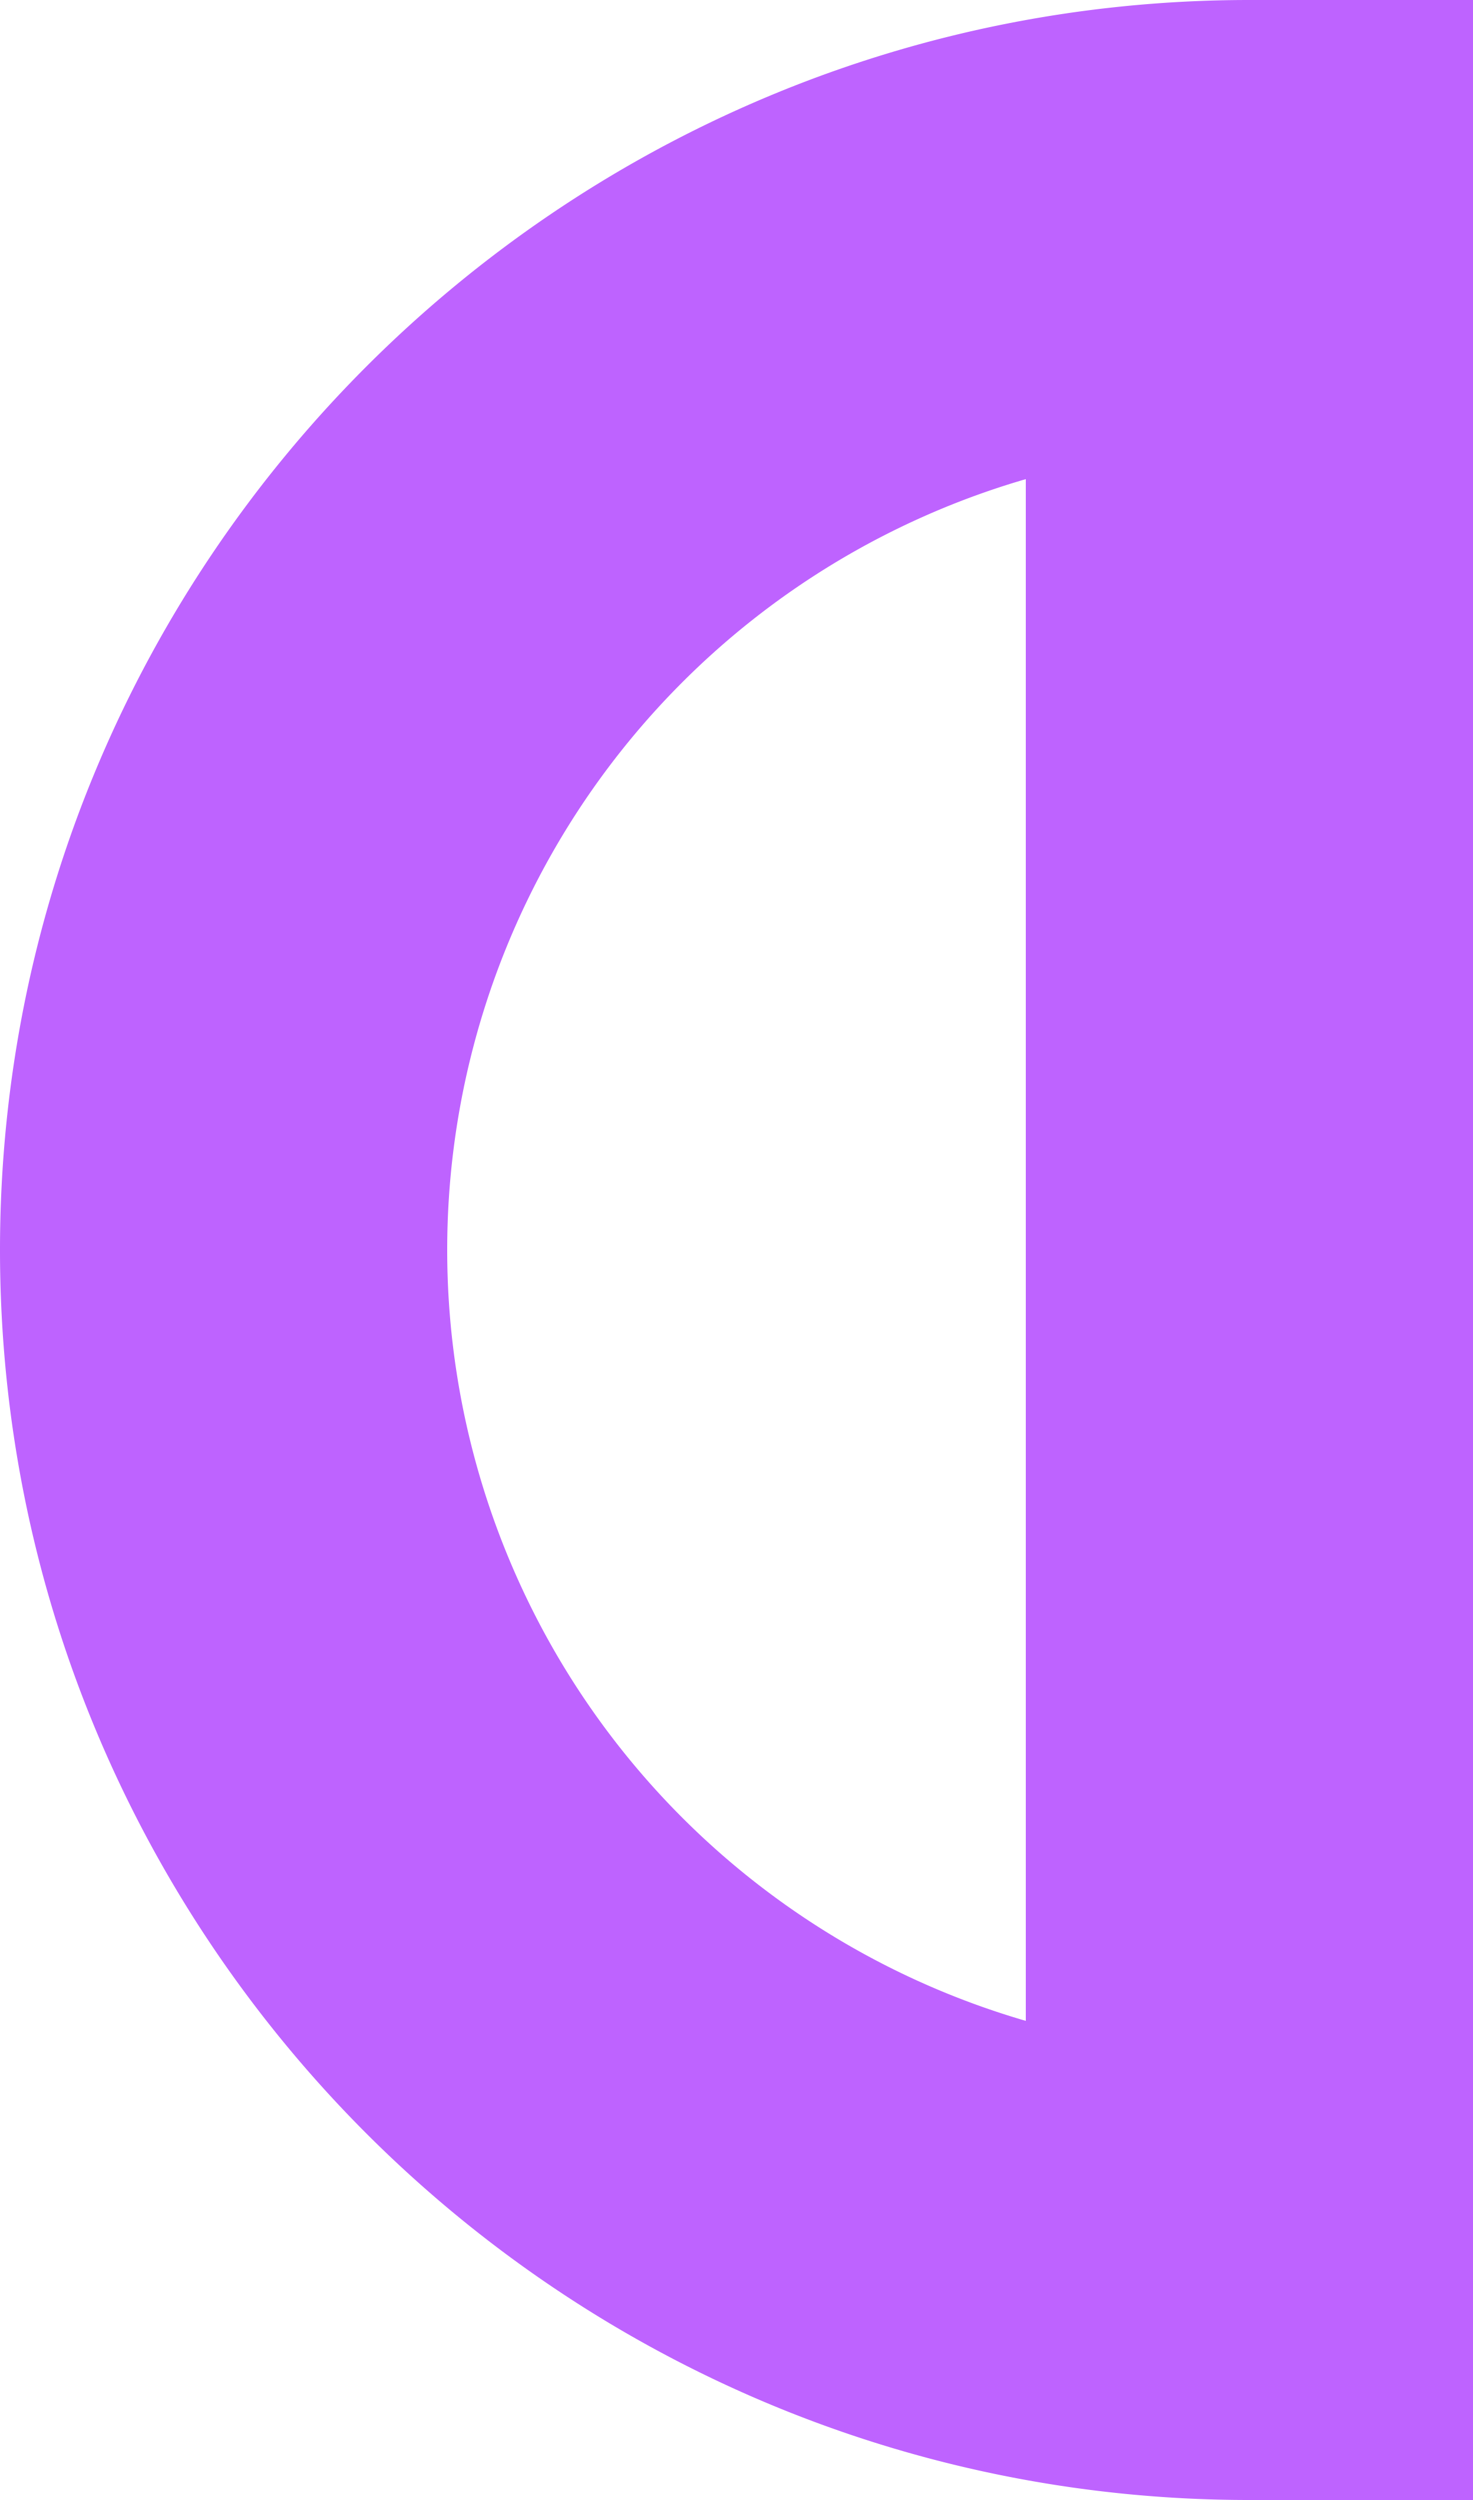   <svg xmlns="http://www.w3.org/2000/svg" viewBox="0 0 157.188 266.654" width="100%" style="vertical-align: middle; max-width: 100%; width: 100%;">
   <g>
    <g>
     <path d="M157.188,266.654H133.327C59.811,266.654,0,206.844,0,133.327S59.811,0,133.327,0h23.861ZM109.466,51.105a85.618,85.618,0,0,0,0,164.444Z" fill="rgb(190,99,255)">
     </path>
    </g>
   </g>
  </svg>
